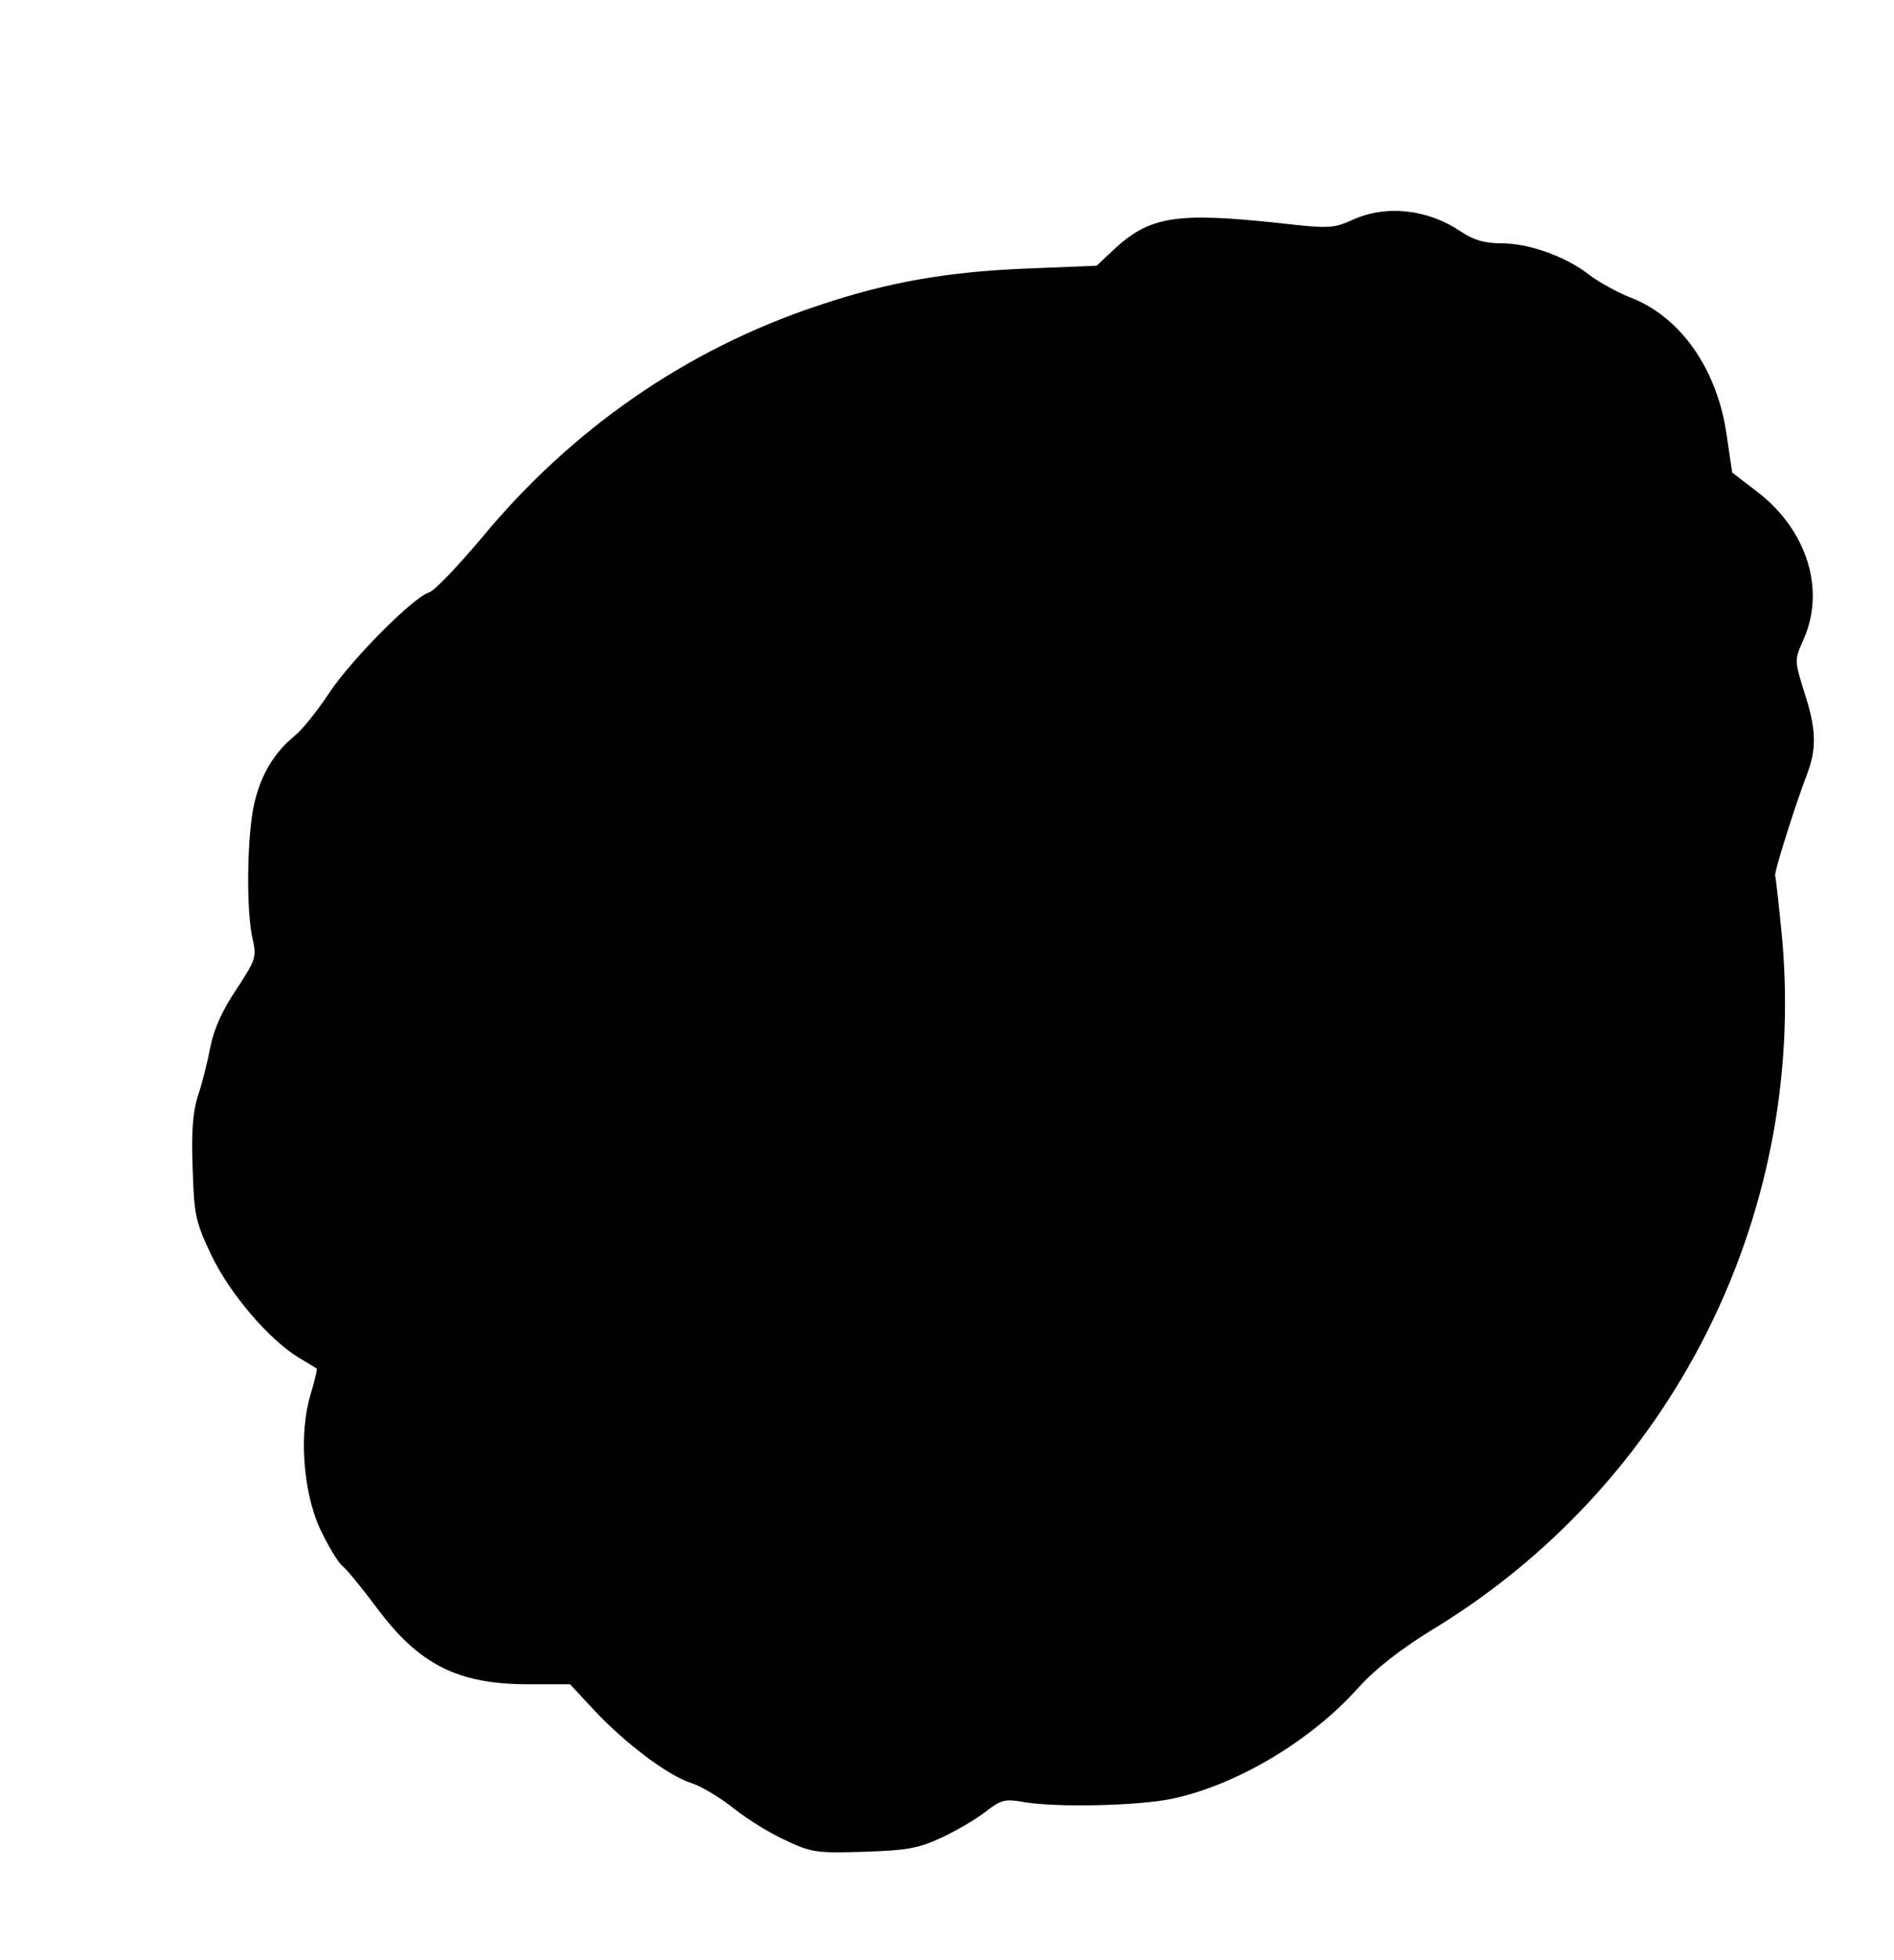 <?xml version="1.0" standalone="no"?>
<!DOCTYPE svg PUBLIC "-//W3C//DTD SVG 20010904//EN"
 "http://www.w3.org/TR/2001/REC-SVG-20010904/DTD/svg10.dtd">
<svg version="1.0" xmlns="http://www.w3.org/2000/svg"
 width="405pt" height="419pt" viewBox="0 0 405 419"
 preserveAspectRatio="xMidYMid meet">
<g transform="translate(0,419) scale(0.1,-0.1)"
fill="#000000" stroke="none">
<path d="M2892 3720 c-40 -18 -50 -19 -155 -7 -223 24 -279 15 -357 -58 l-35
-33 -150 -6 c-171 -7 -297 -29 -448 -80 -279 -93 -525 -263 -718 -497 -50 -59
-99 -111 -111 -115 -34 -10 -166 -143 -214 -215 -25 -38 -58 -79 -73 -91 -45
-37 -72 -82 -87 -144 -16 -68 -18 -230 -4 -290 9 -40 7 -45 -34 -108 -30 -44
-48 -84 -56 -123 -6 -32 -18 -80 -27 -106 -11 -35 -14 -78 -11 -155 3 -99 6
-113 40 -185 40 -83 123 -180 187 -219 20 -12 37 -22 38 -23 2 -1 -4 -26 -13
-56 -25 -82 -16 -207 20 -286 16 -34 37 -70 48 -80 12 -10 44 -50 74 -90 90
-121 173 -163 324 -163 l89 0 53 -57 c66 -70 156 -138 206 -154 20 -6 62 -31
92 -55 30 -24 81 -55 113 -69 53 -25 66 -26 165 -23 91 3 115 7 165 30 32 15
75 40 95 56 32 25 42 27 77 21 68 -13 246 -9 320 6 138 29 297 123 399 237 38
42 90 82 156 123 512 309 803 883 751 1477 -7 73 -14 134 -15 136 -4 3 42 149
68 217 21 55 20 97 -6 176 -21 68 -21 68 -2 111 48 106 9 233 -96 315 l-56 43
-12 81 c-20 141 -100 254 -208 294 -27 11 -65 32 -85 47 -49 39 -129 68 -189
68 -36 0 -59 7 -86 25 -71 48 -160 58 -232 25z"/>
</g>
</svg>
